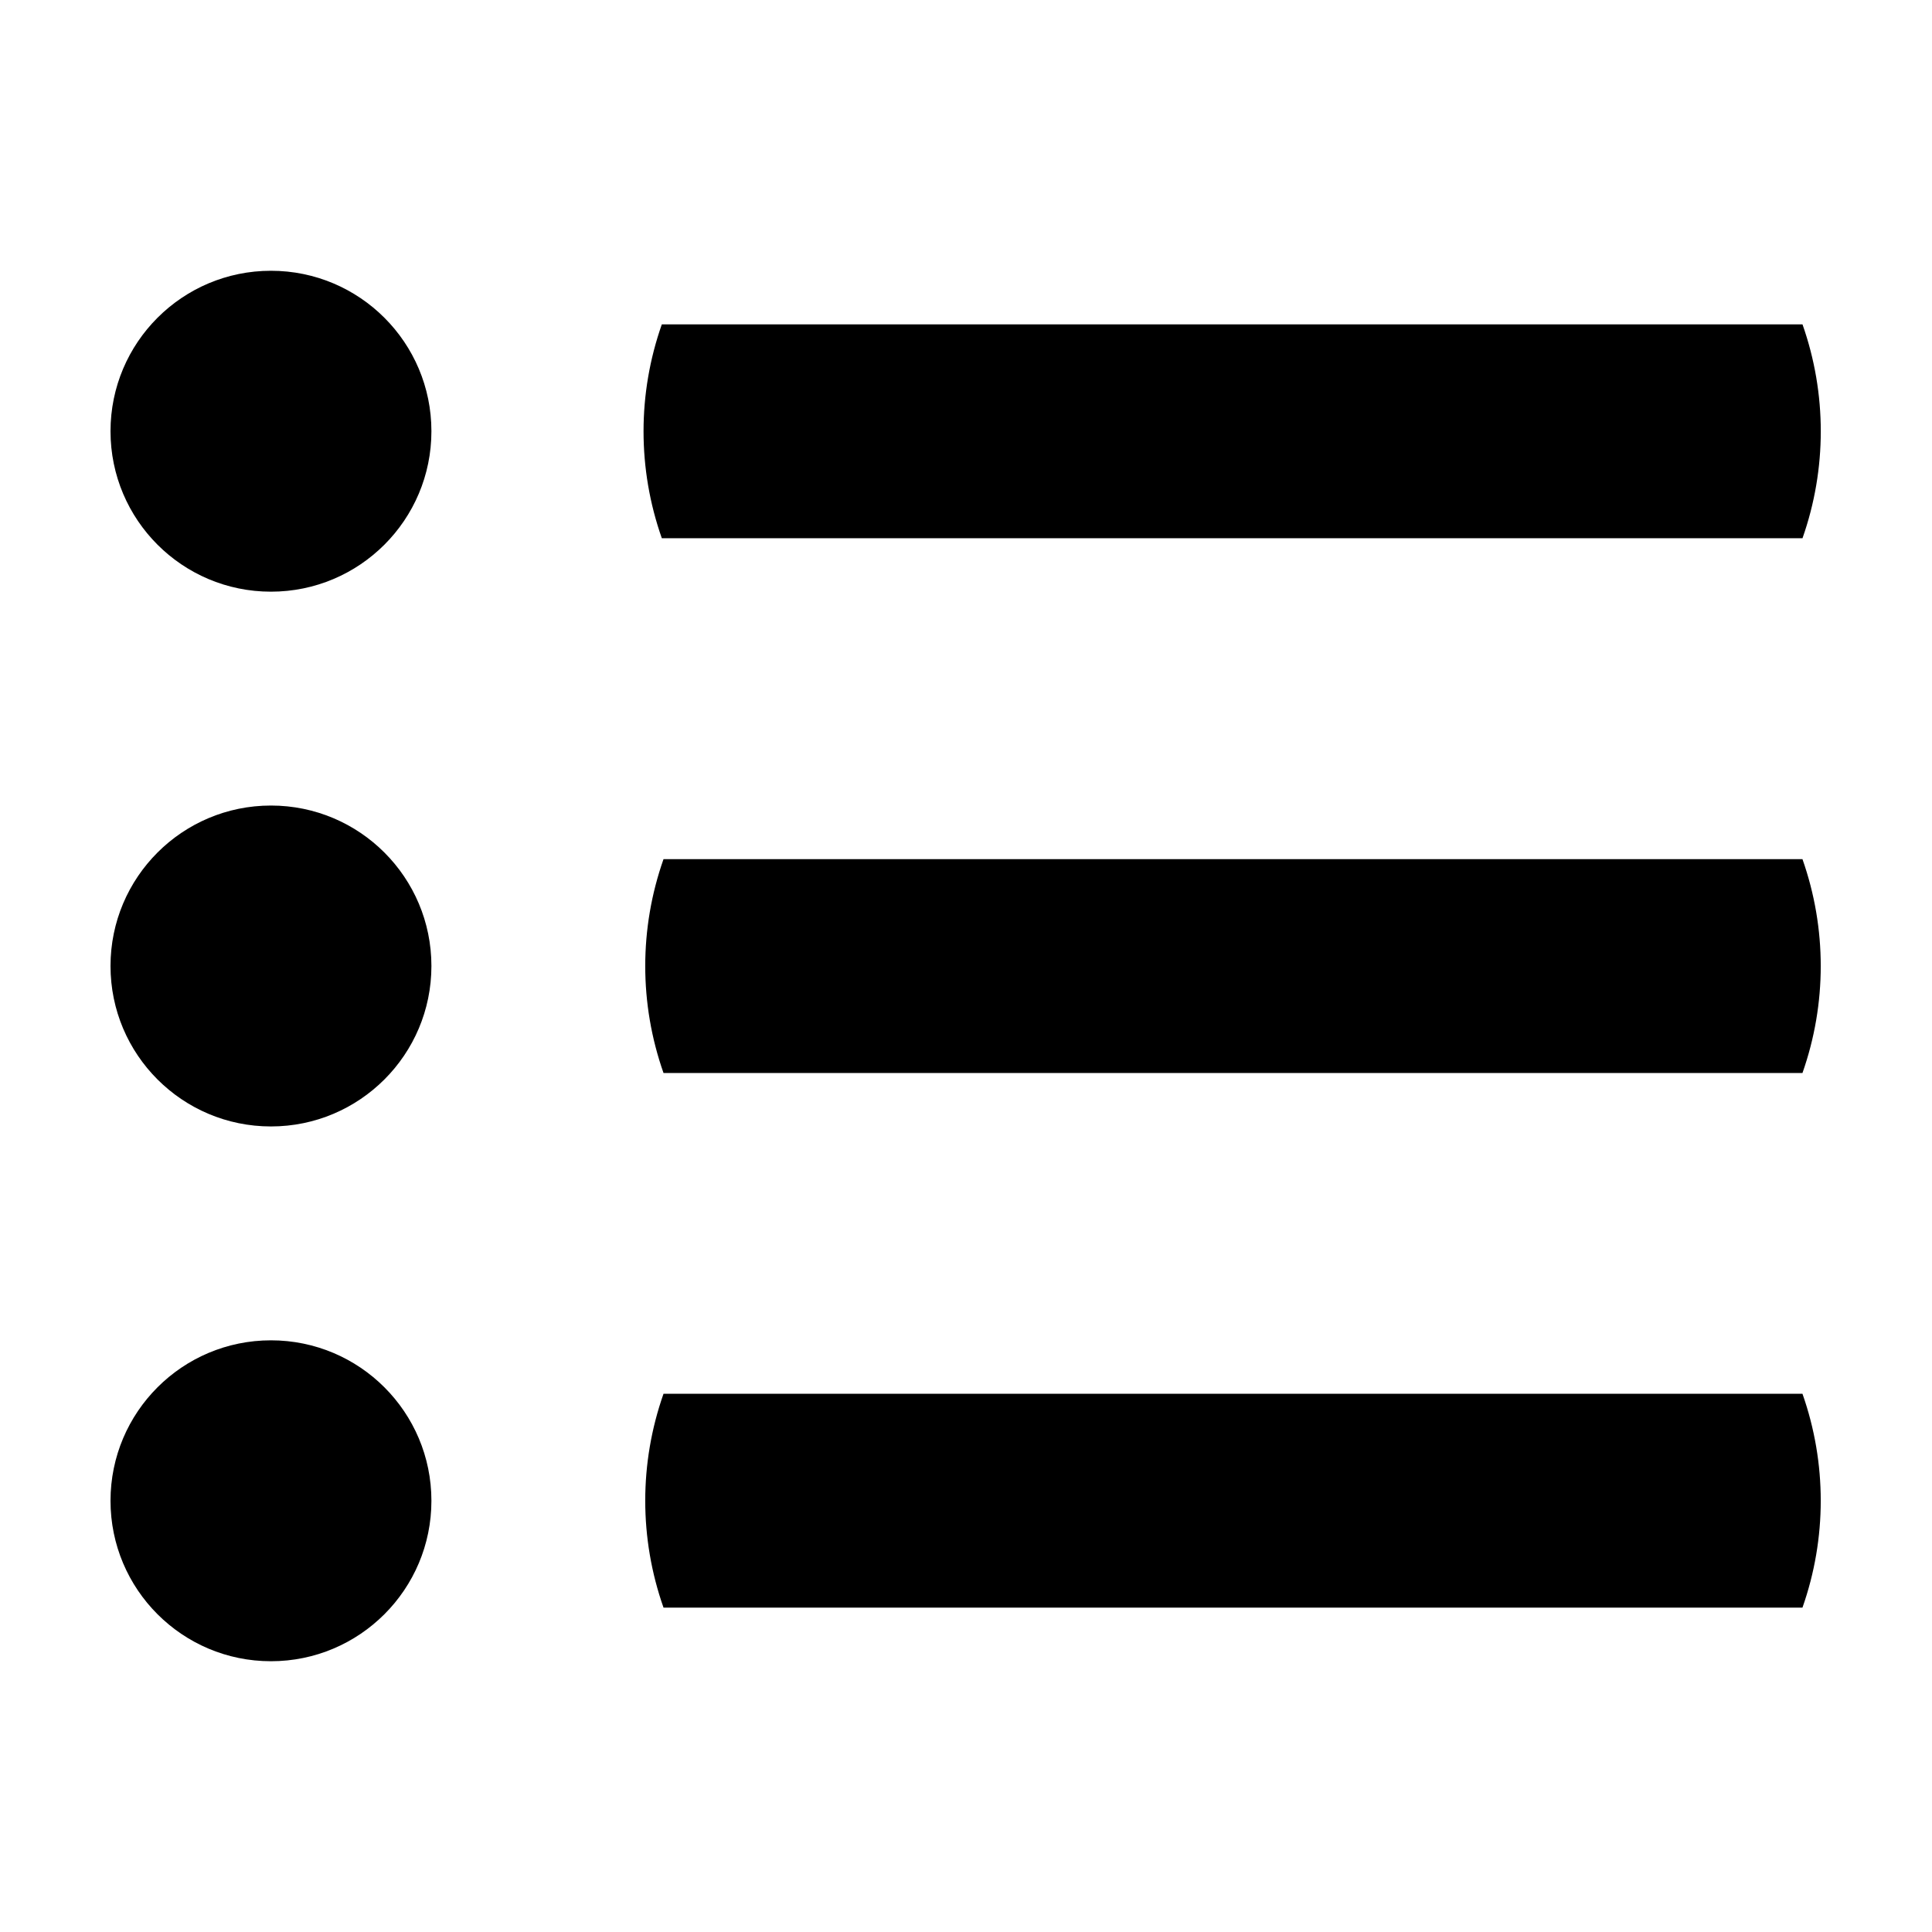 <?xml version="1.0" encoding="UTF-8"?>
<!-- Uploaded to: ICON Repo, www.iconrepo.com, Generator: ICON Repo Mixer Tools -->
<svg fill="#000000" width="800px" height="800px" version="1.1" viewBox="144 144 512 512" xmlns="http://www.w3.org/2000/svg">
 <g>
  <path d="m621.68 286.64c6.461-18.34 6.461-38.336 0-56.68h-302.29c-6.461 18.344-6.461 38.34 0 56.68z"/>
  <path d="m258.33 258.28c0 23.484-19.039 42.52-42.523 42.52-23.484 0-42.52-19.035-42.52-42.52s19.035-42.523 42.52-42.523c23.484 0 42.523 19.039 42.523 42.523"/>
  <path d="m319.84 371.68c-6.461 18.34-6.461 38.34 0 56.68h301.83c6.461-18.34 6.461-38.34 0-56.68z"/>
  <path d="m258.33 400c0 23.484-19.039 42.52-42.523 42.52-23.484 0-42.52-19.035-42.52-42.52s19.035-42.523 42.52-42.523c23.484 0 42.523 19.039 42.523 42.523"/>
  <path d="m319.84 513.36c-6.461 18.34-6.461 38.34 0 56.68h301.83c6.461-18.34 6.461-38.34 0-56.68z"/>
  <path d="m258.33 541.72c0 23.484-19.039 42.523-42.523 42.523-23.484 0-42.52-19.039-42.52-42.523s19.035-42.52 42.52-42.52c23.484 0 42.523 19.035 42.523 42.52"/>
 </g>
</svg>
